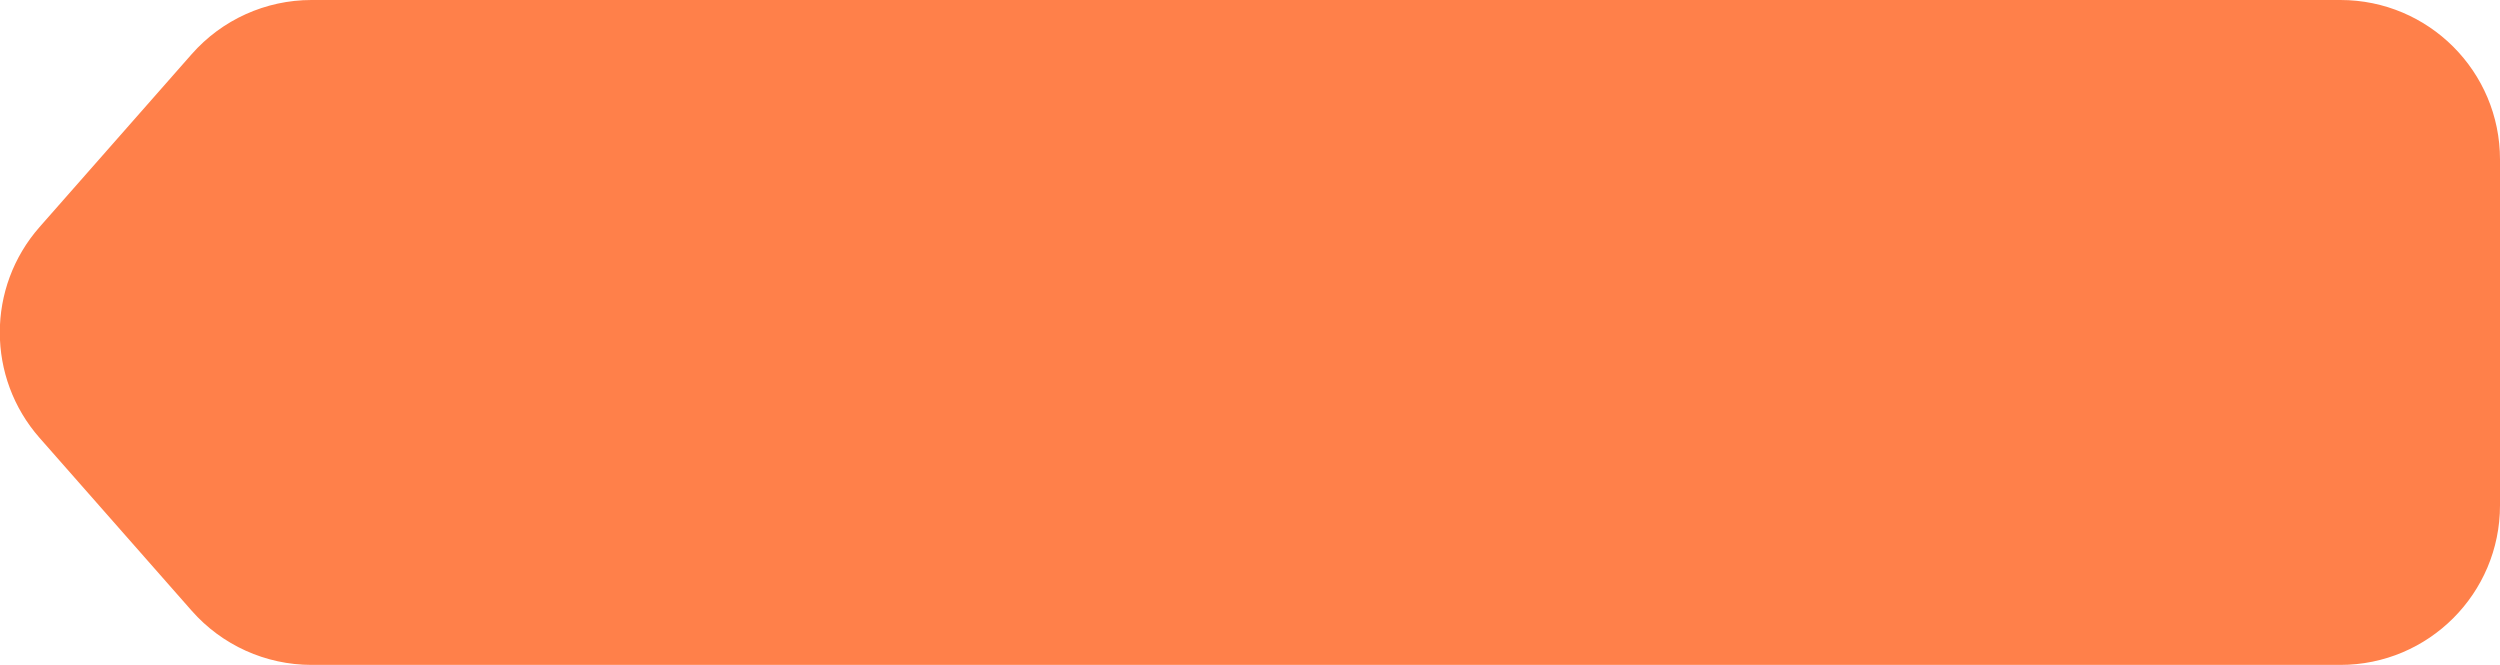 <?xml version="1.0" encoding="UTF-8"?> <svg xmlns="http://www.w3.org/2000/svg" width="94" height="25" viewBox="0 0 94 25" fill="none"><path d="M7.208 2.036C8.347 0.742 9.988 0 11.712 0H88C91.314 0 94 2.686 94 6V19C94 22.314 91.314 25 88 25H11.712C9.988 25 8.347 24.258 7.208 22.964L1.488 16.464C-0.506 14.197 -0.506 10.803 1.488 8.536L7.208 2.036Z" fill="#FF804A"></path></svg> 